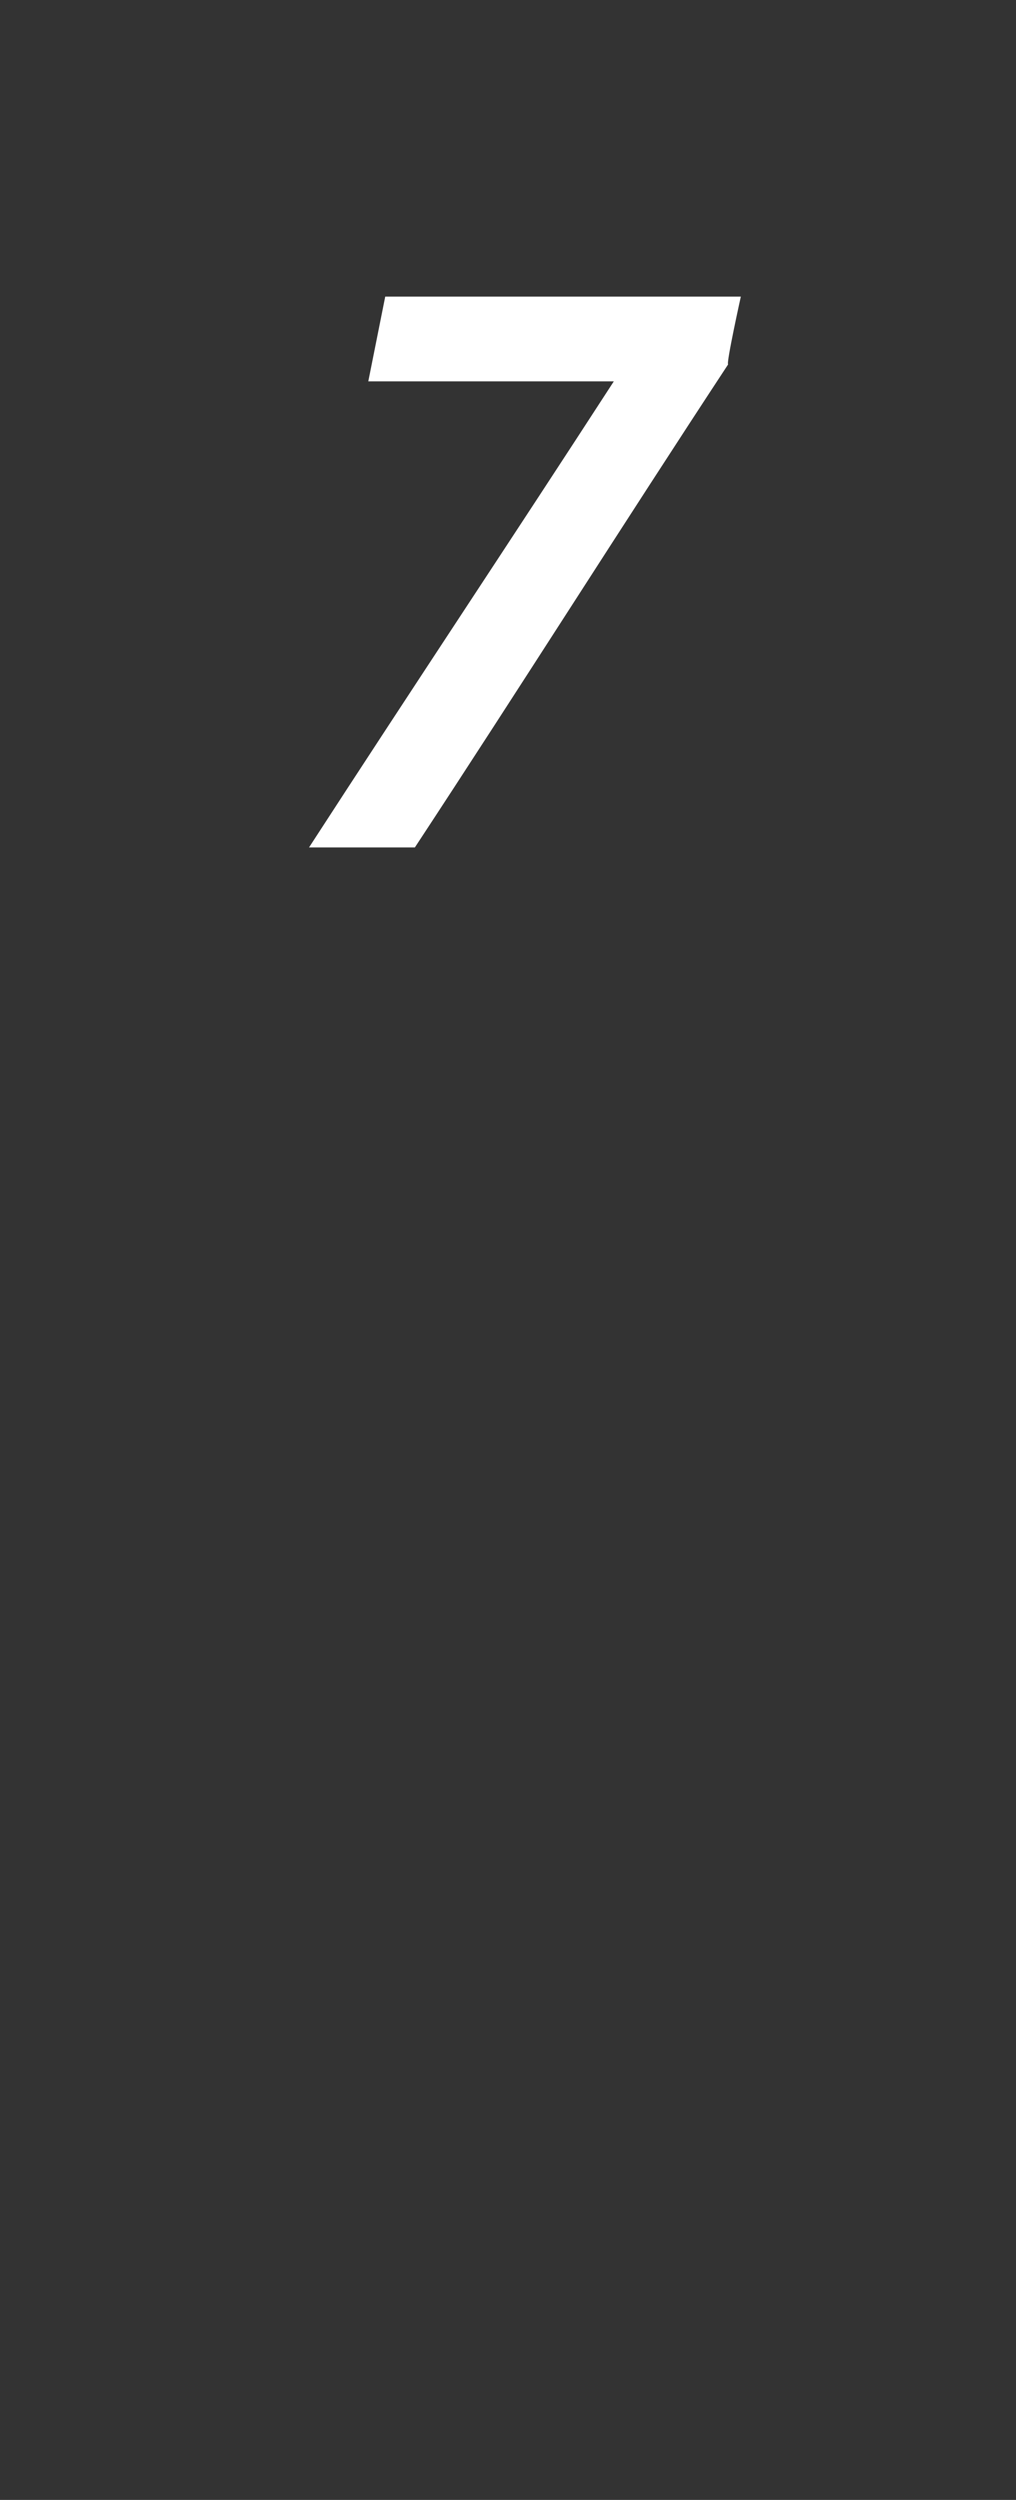 <?xml version="1.0" standalone="no"?><!DOCTYPE svg PUBLIC "-//W3C//DTD SVG 1.1//EN" "http://www.w3.org/Graphics/SVG/1.1/DTD/svg11.dtd"><svg xmlns="http://www.w3.org/2000/svg" version="1.1" width="24px" height="59px" viewBox="0 -5 24 59" style="top:-5px"><rect x="0" y="-5" width="24" height="59" fill="#333333" stroke="none"/><desc>7</desc><defs/><g id="Polygon79685"><path d="m17.5 2c0 0-.35 1.58-.3 1.6c-2.5 3.8-4.9 7.6-7.4 11.4c0 0-2.5 0-2.5 0c2.4-3.7 4.8-7.3 7.2-11c.01.04 0 0 0 0l-5.8 0l.4-2l8.4 0z" stroke="none" fill="#fff"/></g></svg>